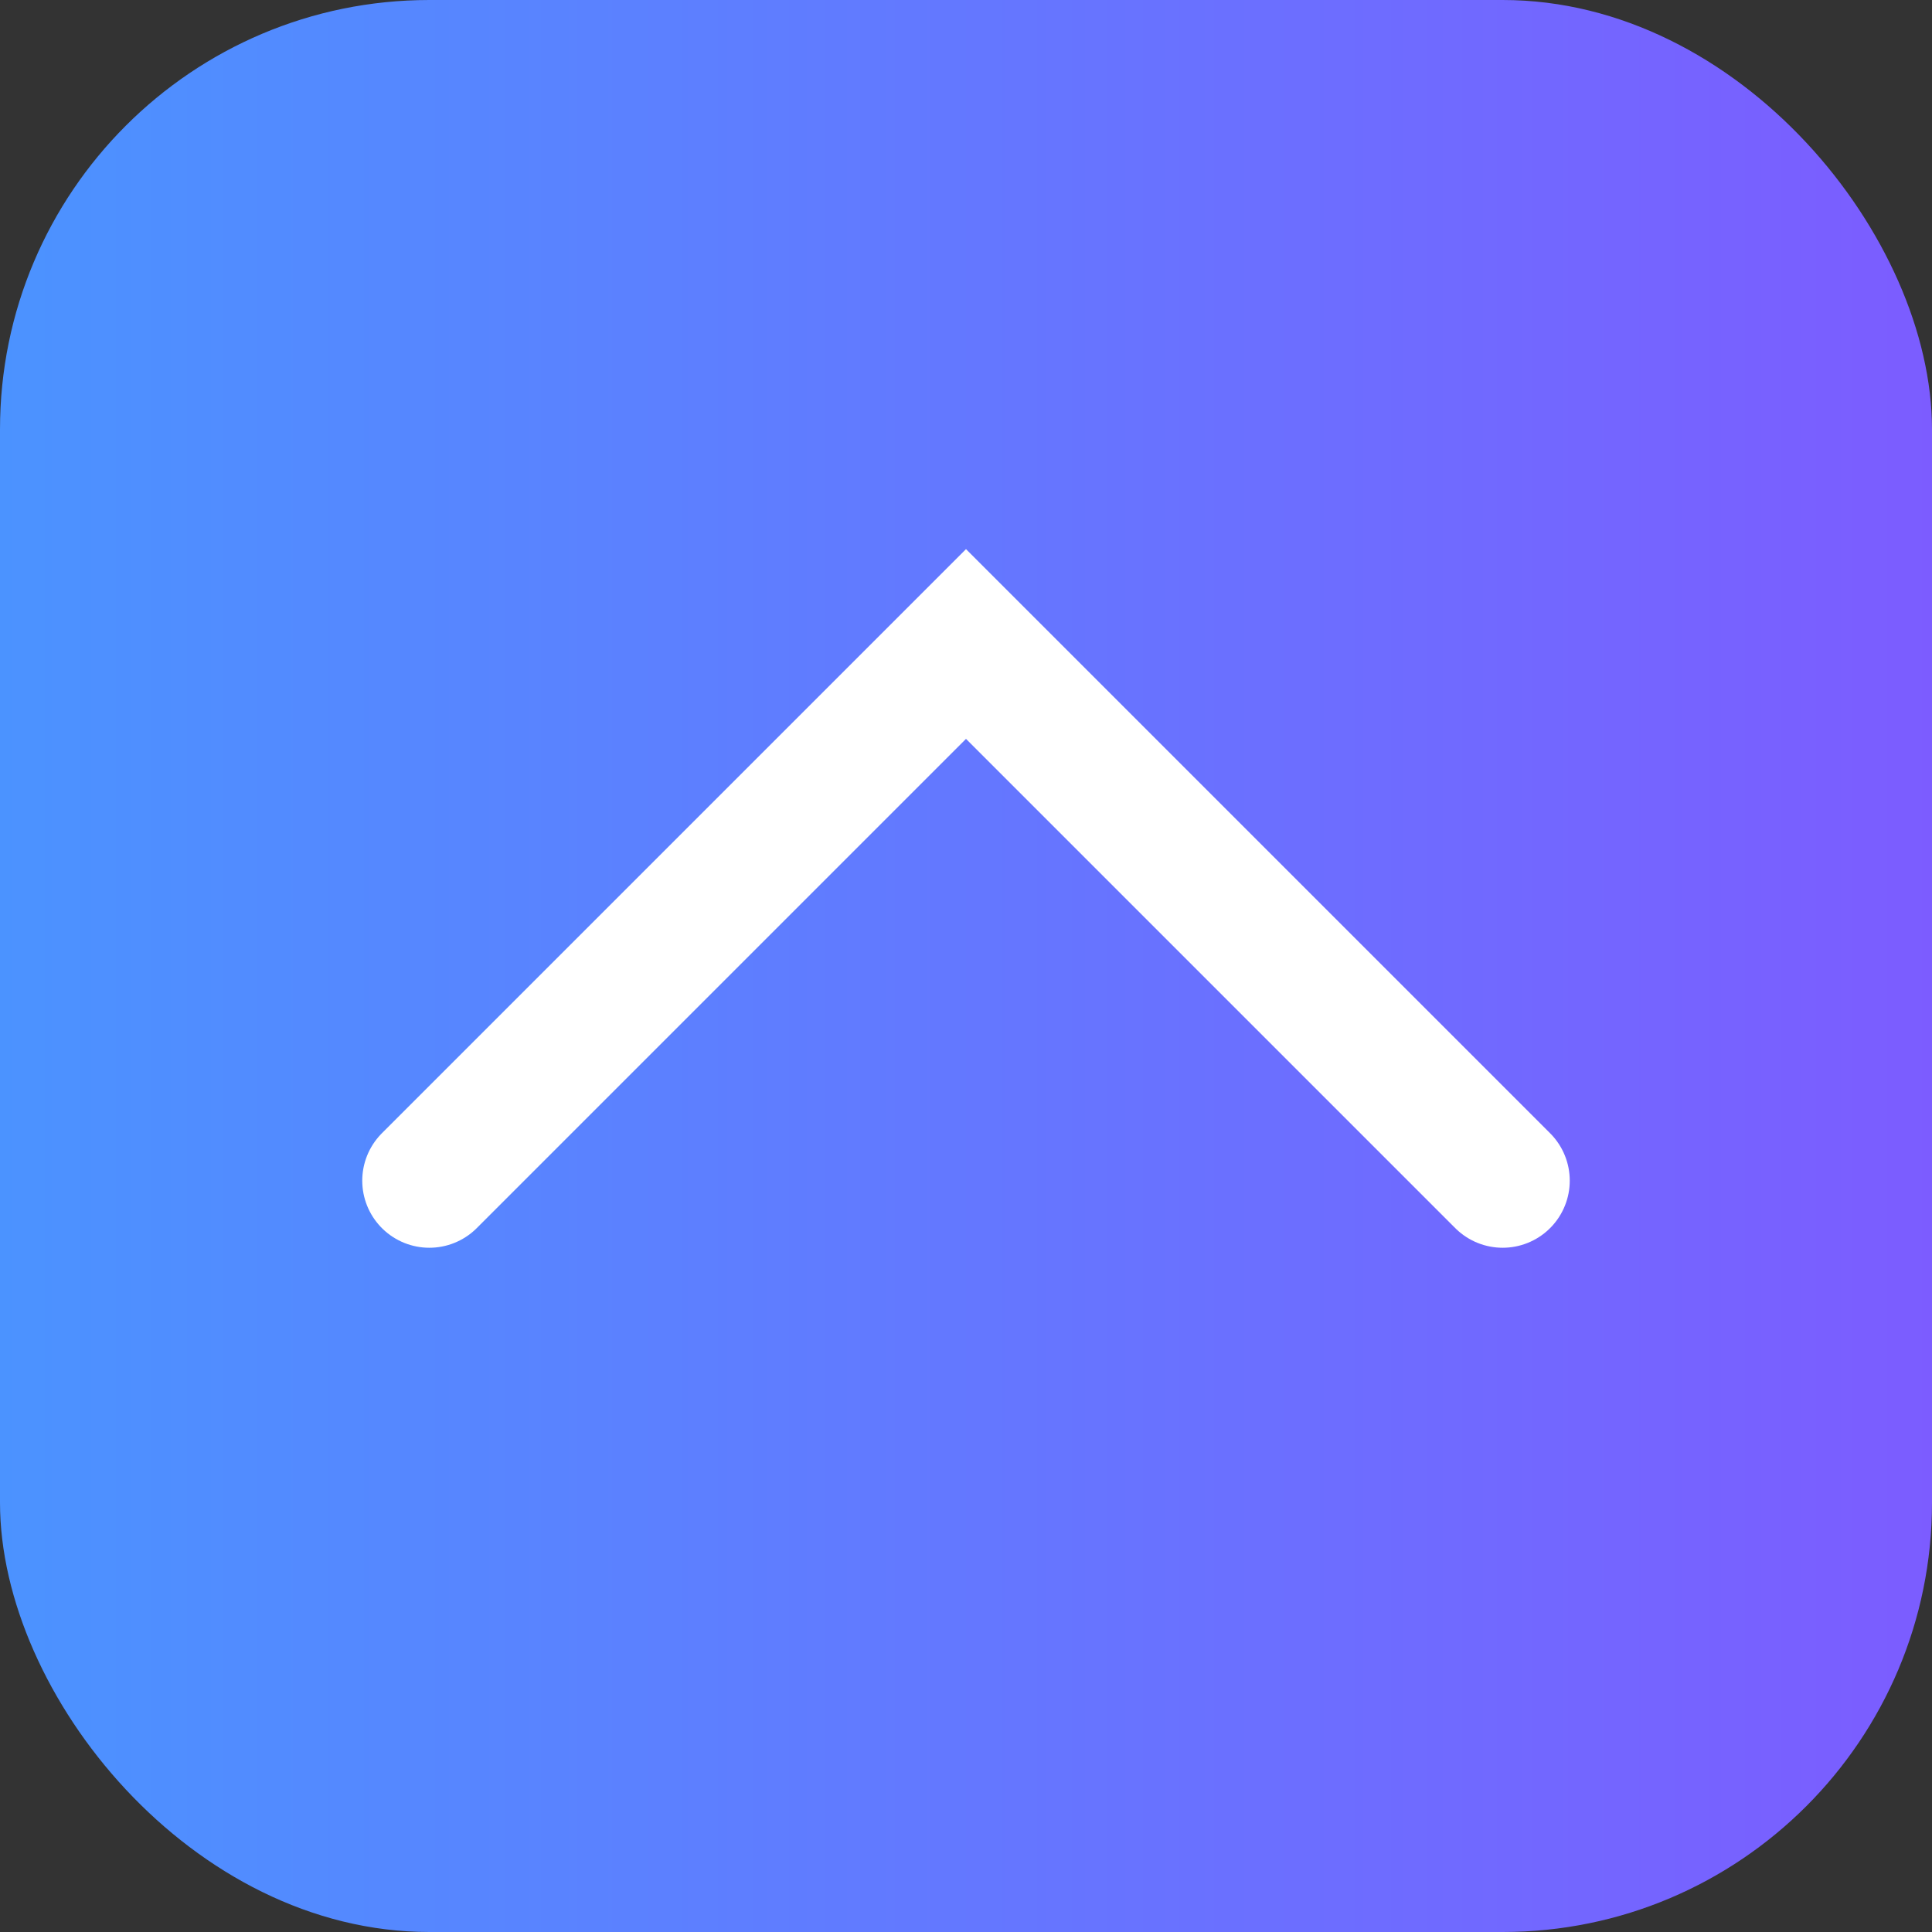 <svg width="180" height="180" viewBox="0 0 36 36" xmlns="http://www.w3.org/2000/svg">
  <rect x="0" y="0" width="36" height="36" fill="#333333" stroke="none"/>
  <defs>
    <linearGradient id="g" x1="0" x2="1">
      <stop offset="0" stop-color="#4b93ff"></stop>
      <stop offset="1" stop-color="#7c5cff"></stop>
    </linearGradient>
  </defs>
  <rect width="36" height="36" rx="8" fill="url(#g)"></rect>
  <path d="M8 22l10-10 10 10" fill="none" stroke="#fff" stroke-width="2.5" stroke-linecap="round"></path>
</svg>
